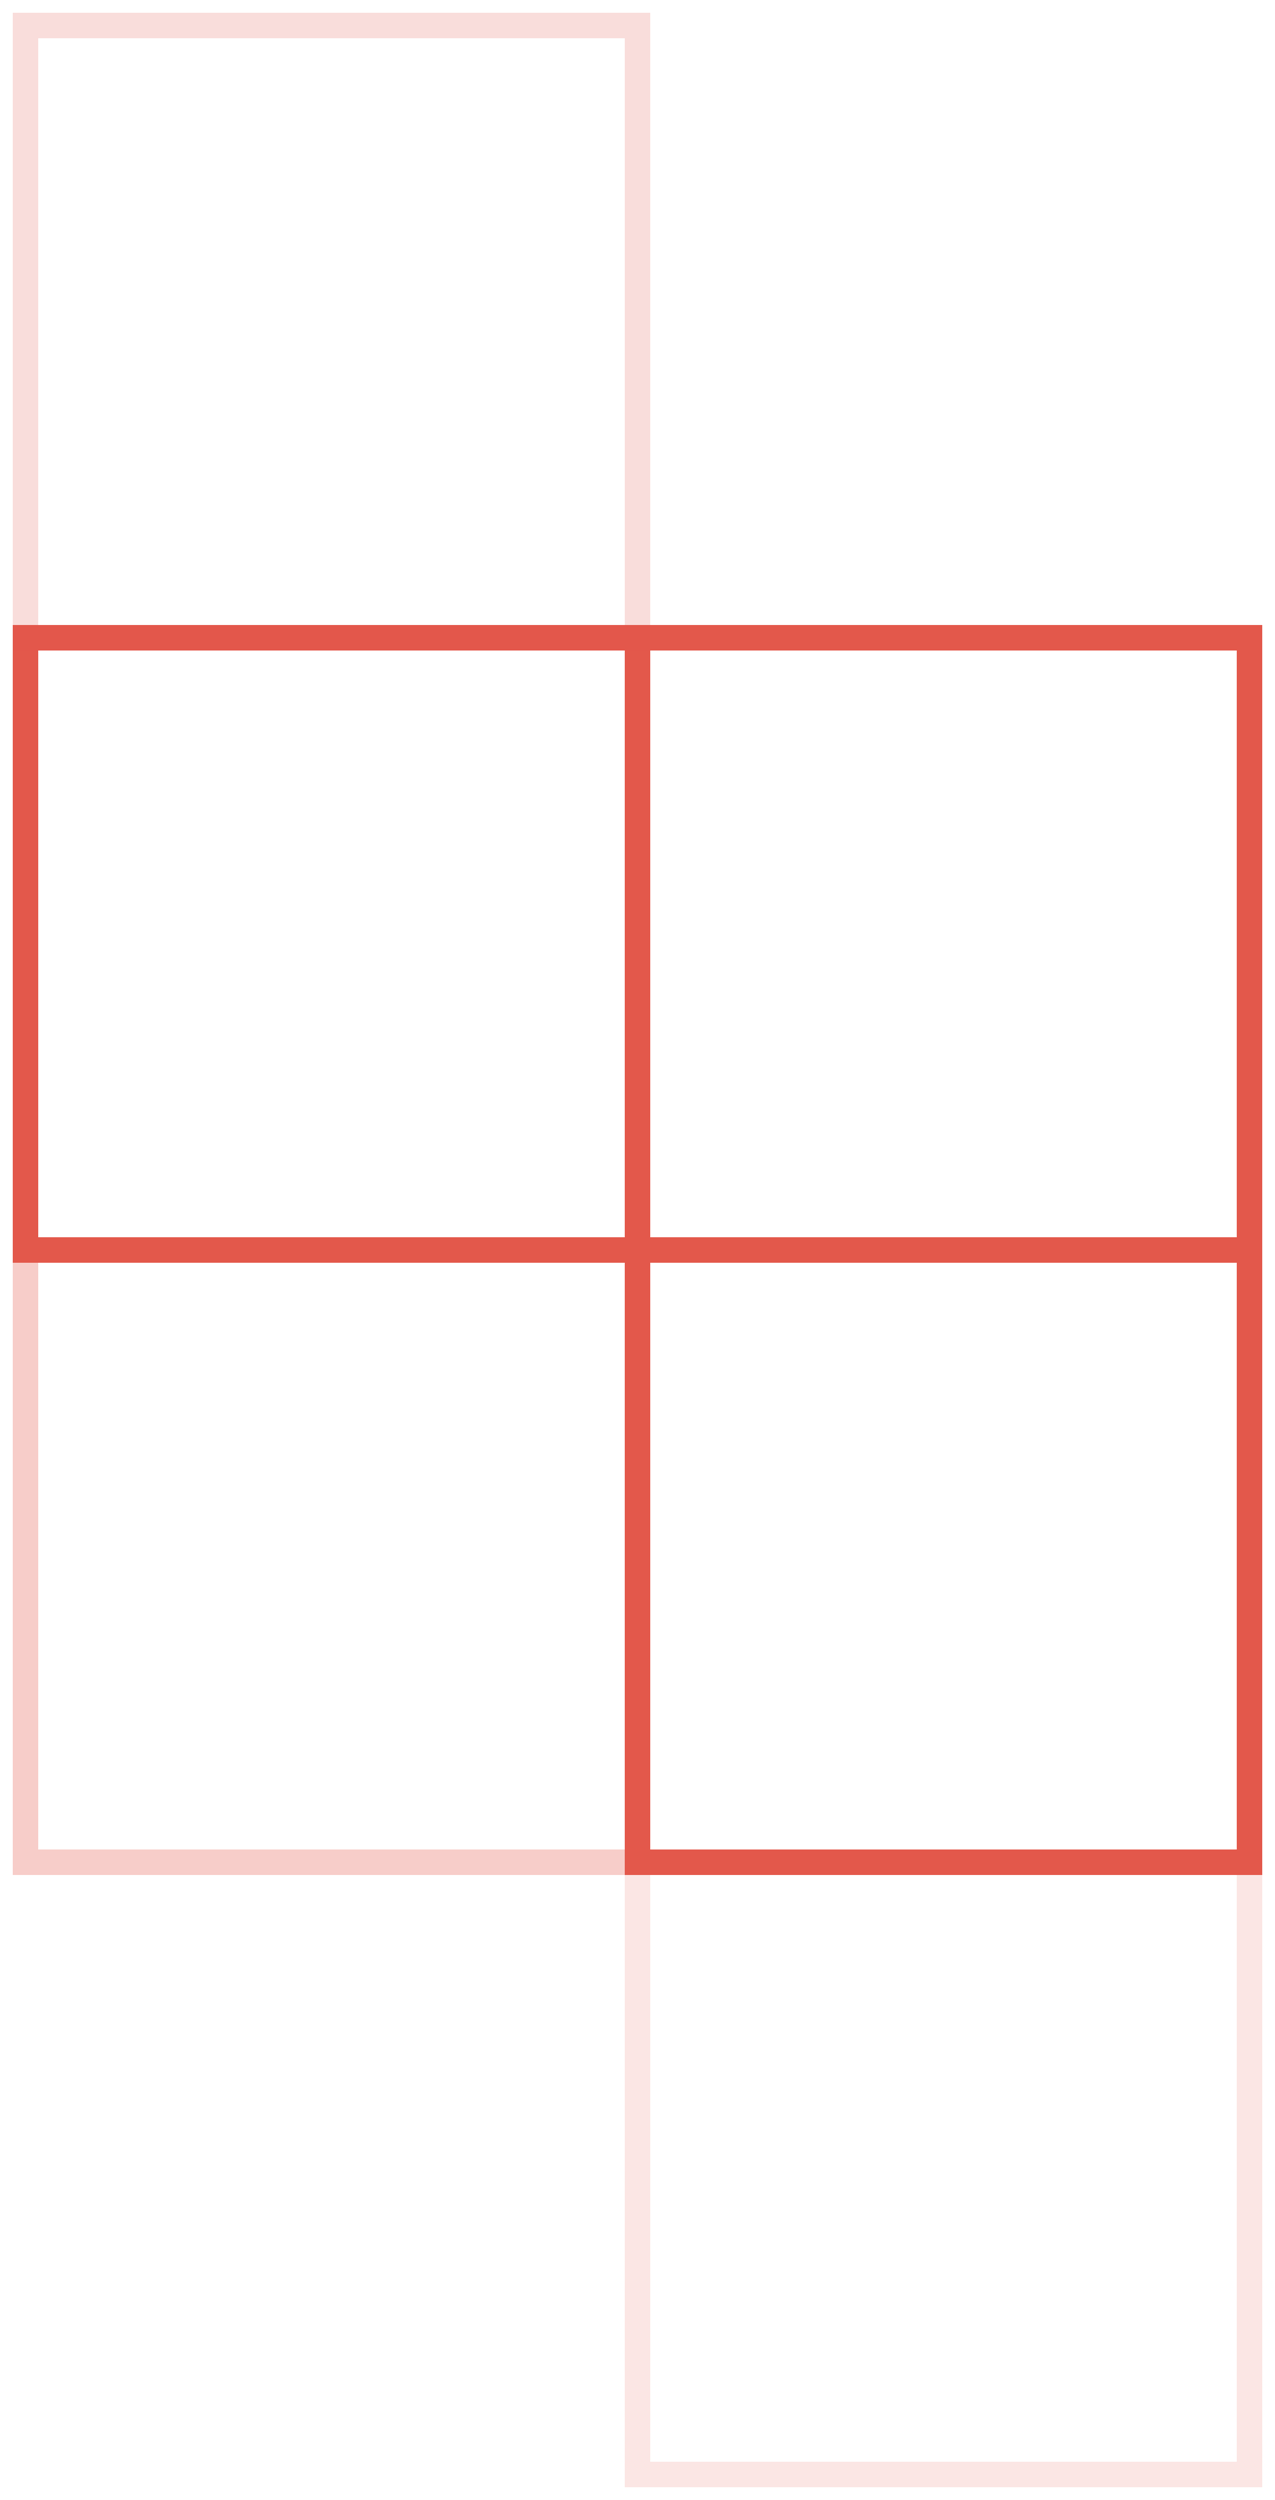 <svg width="50" height="98" viewBox="0 0 50 98" fill="none" xmlns="http://www.w3.org/2000/svg">
<rect opacity="0.15" x="25" y="97" width="24" height="24" transform="rotate(-90 25 97)" stroke="#E3584B"/>
<rect x="25" y="73" width="24" height="24" transform="rotate(-90 25 73)" stroke="#E3584B"/>
<rect x="25" y="49" width="24" height="24" transform="rotate(-90 25 49)" stroke="#E3584B"/>
<rect opacity="0.3" x="1" y="73" width="24" height="24" transform="rotate(-90 1 73)" stroke="#E3584B"/>
<rect x="1" y="49" width="24" height="24" transform="rotate(-90 1 49)" stroke="#E3584B"/>
<rect opacity="0.2" x="1" y="25" width="24" height="24" transform="rotate(-90 1 25)" stroke="#E3584B"/>
</svg>
